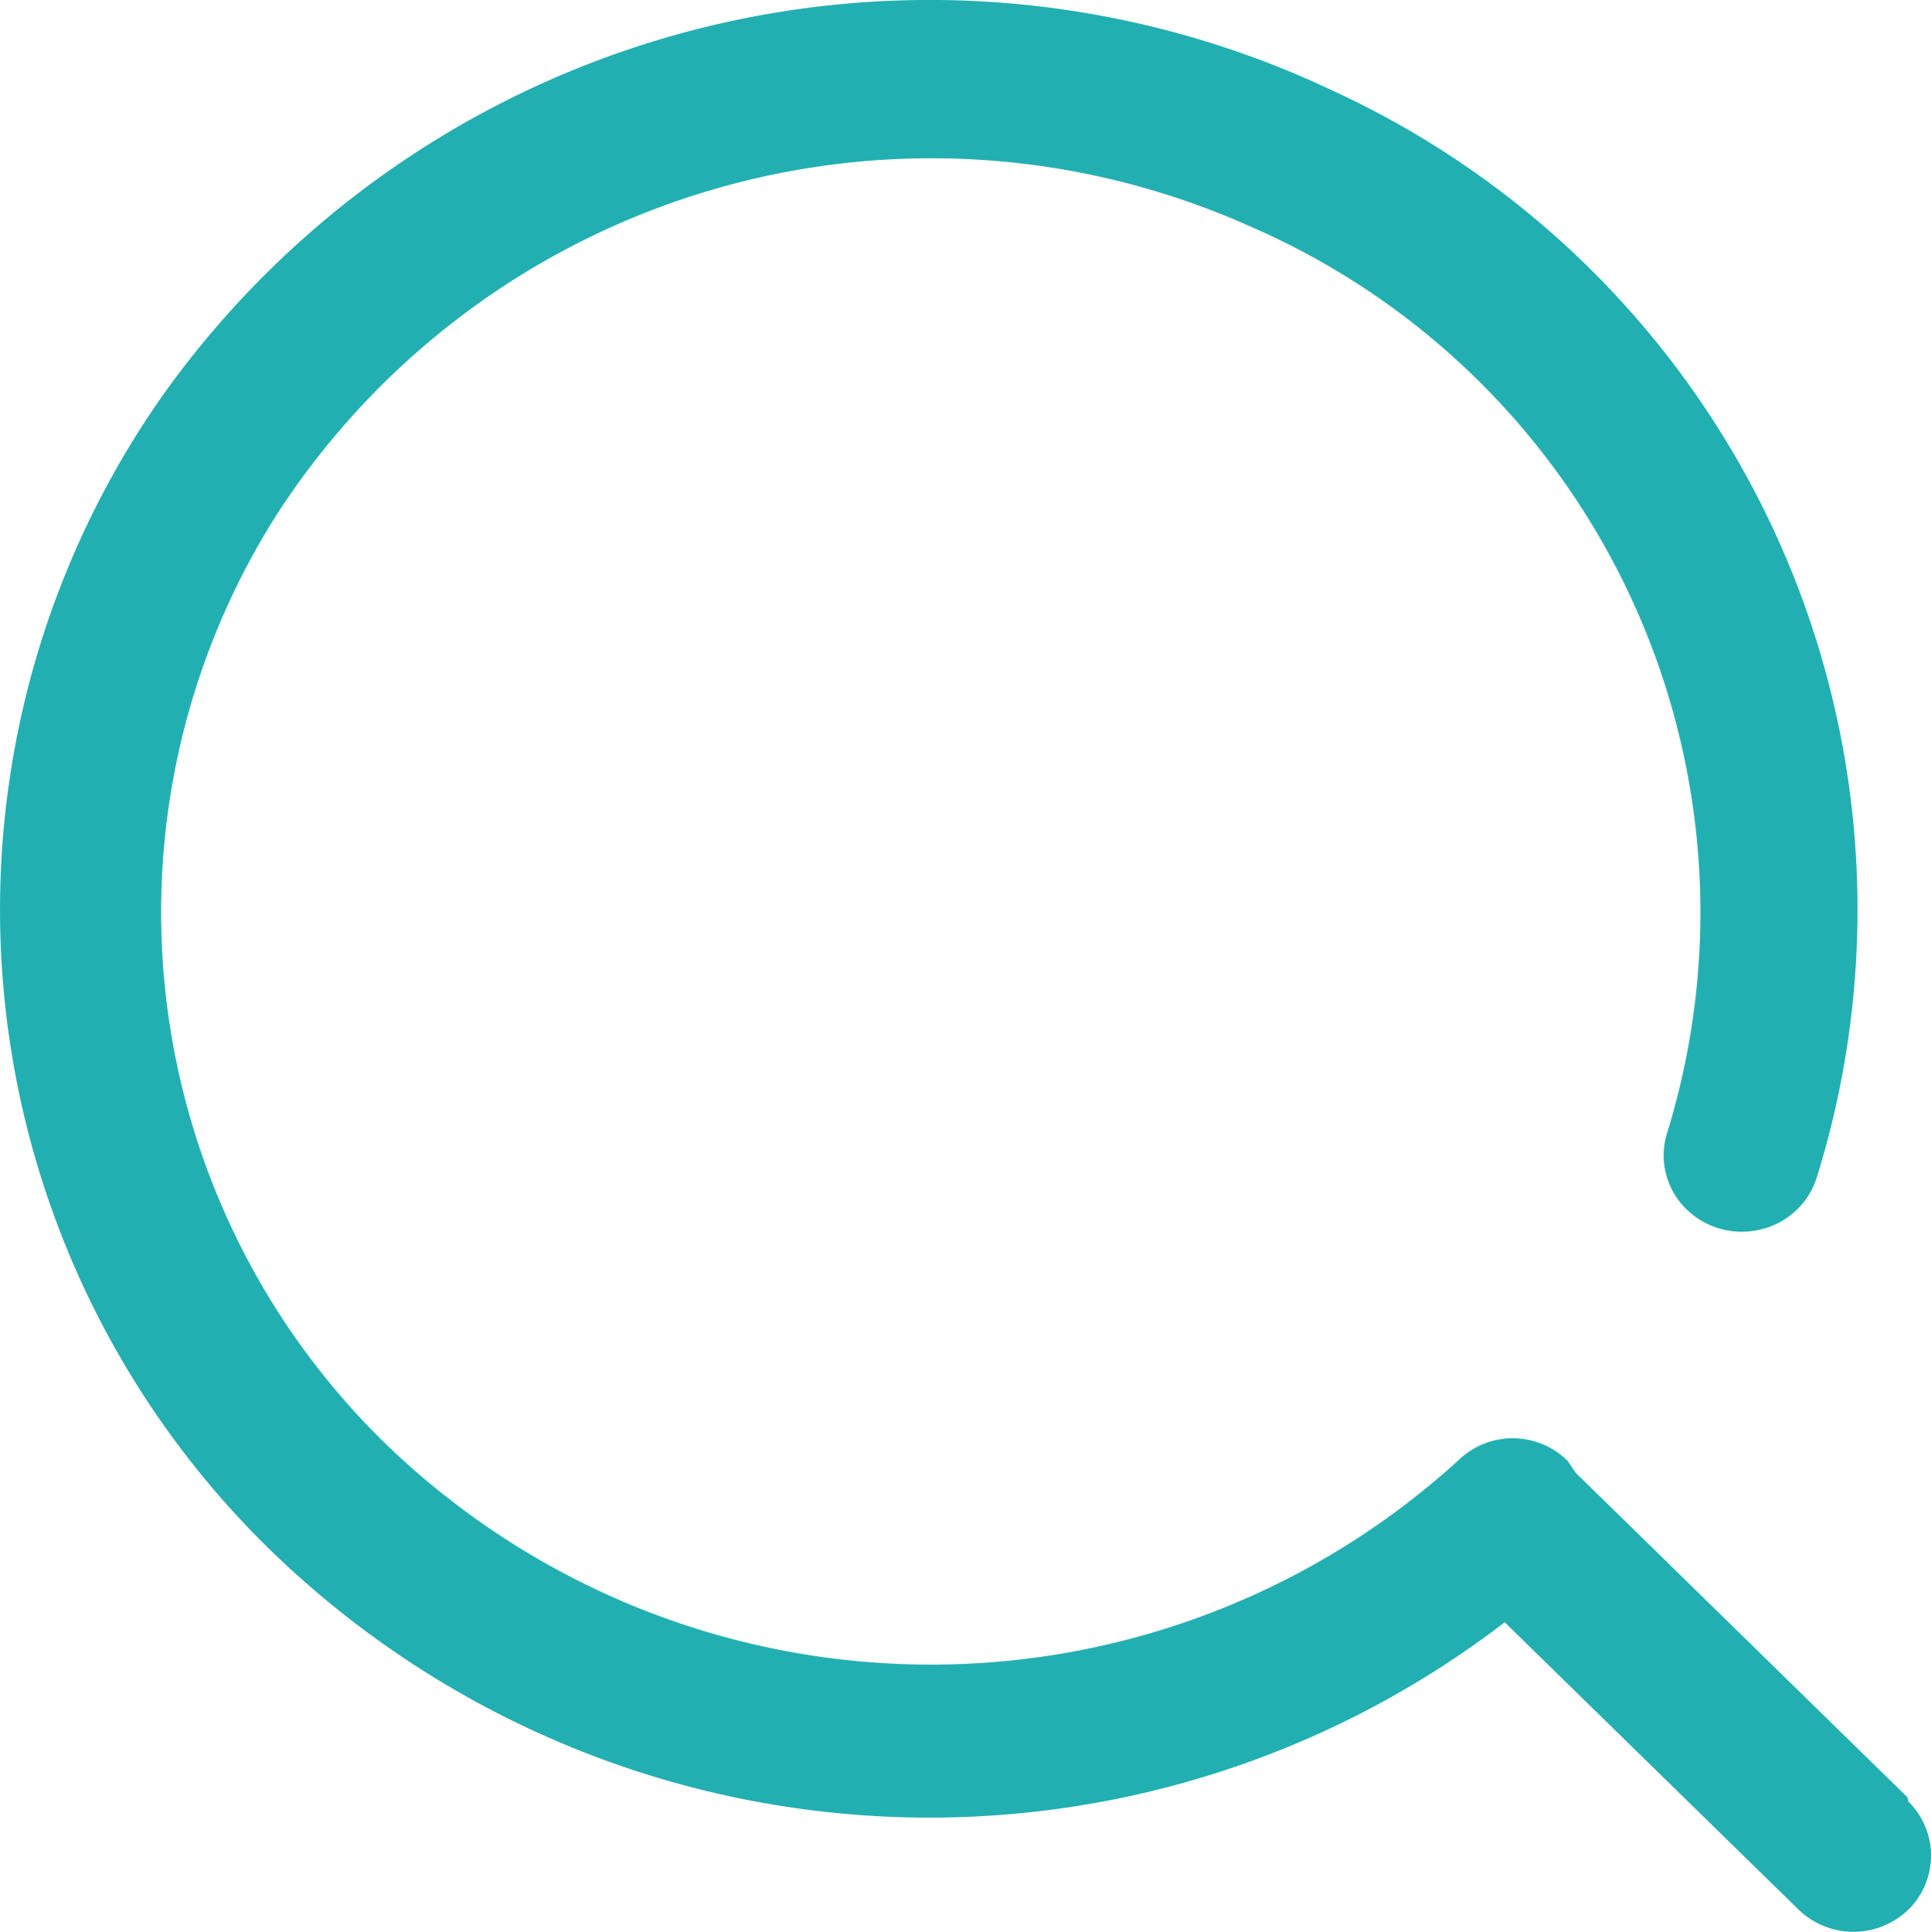 <svg xmlns="http://www.w3.org/2000/svg" width="23.999" height="24.007" viewBox="0 0 23.999 24.007">
  <path id="Path_493" data-name="Path 493" d="M23.708,22.334,19.583,18.3l-.1-.148a.97.97,0,0,0-1.363,0A9.735,9.735,0,0,1,5.5,18.561,9.215,9.215,0,0,1,3.451,6.377,9.69,9.69,0,0,1,15.544,2.815a9.29,9.29,0,0,1,5.177,11.262.931.931,0,0,0,.217.926.985.985,0,0,0,.929.278.962.962,0,0,0,.713-.648,11.2,11.2,0,0,0-6-13.5A11.7,11.7,0,0,0,2.027,4.907,11.108,11.108,0,0,0,3.659,19.541a11.748,11.748,0,0,0,15.043.618l3.653,3.571a.981.981,0,0,0,1.363,0,.941.941,0,0,0,.013-1.331l-.013-.013Z" transform="translate(-0.001 0.001)" fill="#22afb2"/>
</svg>

